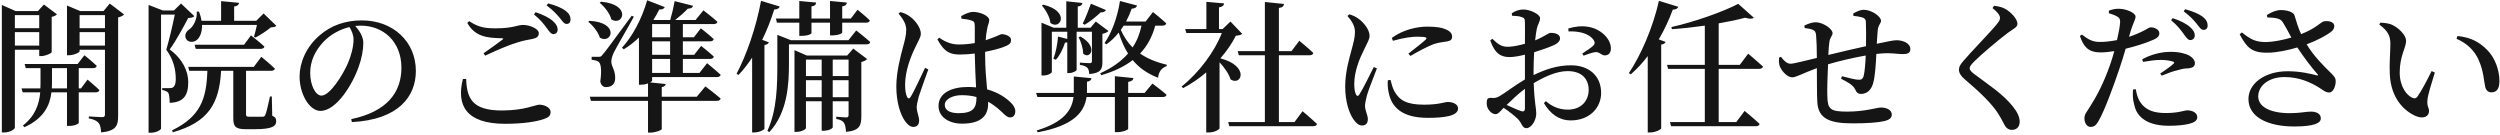 <?xml version="1.0" encoding="UTF-8"?>
<svg width="706px" height="38px" viewBox="0 0 706 38" version="1.1" xmlns="http://www.w3.org/2000/svg" xmlns:xlink="http://www.w3.org/1999/xlink">
    <!-- Generator: Sketch 64 (93537) - https://sketch.com -->
    <title>開院のご準備は弊社にお任せください</title>
    <desc>Created with Sketch.</desc>
    <g id="Welcome" stroke="none" stroke-width="1" fill="none" fill-rule="evenodd">
        <g id="HOME" transform="translate(-178, -4139)" fill="#151515" fill-rule="nonzero">
            <path d="M206.56,4176.4 C210.84,4175.96 211.36,4174.44 211.36,4171.72 L211.36,4143.92 C212.12,4143.76 212.76,4143.4 213.04,4143.08 L209,4140 L207.24,4142.12 L200.64,4142.12 L196.92,4140.56 L196.92,4154.6 L197.44,4154.6 C198.92,4154.6 200.48,4153.8 200.48,4153.48 L200.48,4153.04 L207.64,4153.04 L207.64,4171.32 C207.64,4171.84 207.48,4172.08 206.84,4172.08 C206.2,4172.08 203.08,4171.88 203.08,4171.88 L203.08,4172.44 C204.64,4172.72 205.36,4173.16 205.88,4173.76 C206.32,4174.28 206.48,4175.24 206.56,4176.4 Z M179.16,4176.4 C180.88,4176.4 182.2,4175.48 182.2,4175 L182.2,4153.04 L189.08,4153.04 L189.08,4154.84 L189.64,4154.84 C190.84,4154.84 192.56,4154.04 192.6,4153.72 L192.6,4143.76 C193.32,4143.64 193.84,4143.32 194.08,4143.04 L190.4,4140.28 L188.72,4142.12 L182.4,4142.12 L178.52,4140.4 L178.52,4176.4 L179.16,4176.4 Z M189.08,4146.96 L182.2,4146.96 L182.2,4143.28 L189.08,4143.28 L189.08,4146.96 Z M207.64,4146.96 L200.48,4146.96 L200.48,4143.28 L207.64,4143.28 L207.64,4146.96 Z M189.08,4151.88 L182.2,4151.88 L182.2,4148.08 L189.08,4148.08 L189.08,4151.88 Z M207.64,4151.88 L200.48,4151.88 L200.48,4148.08 L207.64,4148.08 L207.64,4151.88 Z M184.88,4174.92 C190.52,4172.4 192.12,4168.56 192.52,4165.08 L196.92,4165.08 L196.92,4174.56 L197.52,4174.56 C199.16,4174.56 200.24,4173.92 200.24,4173.72 L200.24,4165.08 L205,4165.08 C205.56,4165.08 205.96,4164.88 206.08,4164.44 C204.8,4163.2 202.72,4161.48 202.72,4161.48 L200.88,4163.96 L200.24,4163.96 L200.24,4158.24 L204.28,4158.24 C204.84,4158.24 205.24,4158.04 205.32,4157.6 C204,4156.32 201.84,4154.6 201.84,4154.6 L199.92,4157.08 L184.96,4157.08 L185.28,4158.24 L189.44,4158.24 L189.44,4162.6 C189.44,4163.04 189.44,4163.52 189.4,4163.96 L184.08,4163.96 L184.4,4165.08 L189.36,4165.08 C189.08,4168.32 188,4171.68 184.48,4174.44 L184.88,4174.92 Z M196.92,4163.96 L192.64,4163.96 C192.68,4163.48 192.68,4163.04 192.68,4162.6 L192.68,4158.24 L196.92,4158.24 L196.92,4163.96 Z M233.6,4150.28 C234.48,4149.52 235.12,4148.04 235.04,4146.04 L250.56,4146.04 C250.32,4147.16 250,4148.48 249.72,4149.36 L250.16,4149.6 C251.48,4148.92 253.44,4147.6 254.52,4146.72 C255.32,4146.68 255.72,4146.64 256.04,4146.28 L252.44,4142.8 L250.36,4144.88 L244.12,4144.88 L244.12,4140.84 C245.08,4140.72 245.44,4140.32 245.52,4139.8 L240.44,4139.32 L240.44,4144.88 L234.92,4144.88 C234.8,4144.08 234.56,4143.2 234.2,4142.28 L233.56,4142.28 C233.76,4144.24 232.68,4146.36 231.6,4147.2 C230.68,4147.76 230.04,4148.76 230.48,4149.84 C231.04,4151.04 232.64,4151.08 233.6,4150.28 Z M220.6,4176.48 C222.36,4176.48 223.48,4175.56 223.48,4175.32 L223.48,4143.12 L227.36,4143.12 C226.76,4146.16 225.68,4150.6 224.96,4153.04 C226.96,4155.72 227.64,4158.64 227.64,4161.32 C227.64,4162.6 227.36,4163.36 226.84,4163.68 C226.56,4163.84 226.36,4163.88 225.96,4163.88 L223.8,4163.88 L223.8,4164.4 C224.6,4164.56 225.24,4164.84 225.52,4165.2 C225.8,4165.68 225.92,4167 225.92,4168.04 C229.84,4167.92 231.16,4165.92 231.16,4162.2 C231.16,4159.12 229.6,4155.68 225.92,4152.96 C227.68,4150.6 229.92,4146.4 231.16,4144.08 C232.04,4144.04 232.6,4143.92 232.88,4143.56 L229.12,4140 L227.12,4141.96 L224,4141.96 L219.96,4140.4 L219.96,4176.48 L220.6,4176.48 Z M251.6,4152.8 C252.16,4152.8 252.56,4152.6 252.68,4152.16 C251.28,4150.84 248.88,4149 248.88,4149 L246.92,4151.64 L232.96,4151.64 L233.28,4152.8 L251.6,4152.8 Z M226.8,4176.36 C236.92,4173.48 239.92,4168.2 240.44,4159 L243.88,4159 L243.88,4172.24 C243.88,4174.68 244.4,4175.48 247.4,4175.48 L250.08,4175.48 C254.72,4175.48 256,4174.68 256,4173.24 C256,4172.52 255.8,4172.08 254.88,4171.68 L254.76,4166.24 L254.24,4166.24 C253.76,4168.56 253.2,4170.84 252.92,4171.48 C252.72,4171.84 252.6,4171.92 252.24,4171.96 L248.4,4171.96 C247.6,4171.96 247.48,4171.8 247.48,4171.28 L247.48,4159 L254.56,4159 C255.12,4159 255.52,4158.8 255.64,4158.4 C254.2,4157 251.8,4155.04 251.8,4155.04 L249.68,4157.88 L231.16,4157.88 L231.44,4159 L236.56,4159 C236.32,4166.96 234.56,4171.96 226.6,4175.8 L226.8,4176.36 Z M277.36,4173.48 C290.6,4172.8 295.44,4166.2 295.44,4159.04 C295.44,4150.72 288.96,4144.76 280.2,4144.76 C275.56,4144.76 271.48,4146.16 268.24,4149 C264.44,4152.24 262.6,4156.76 262.6,4160.6 C262.6,4165.72 265.48,4170.32 268.48,4170.32 C273,4170.32 277.56,4162.84 279.28,4157.88 C280.16,4155.52 280.6,4153.04 280.6,4151.08 C280.6,4149.32 279.44,4147.6 278.32,4146.32 C278.84,4146.28 279.36,4146.24 279.84,4146.24 C286.4,4146.24 291.36,4150.88 291.36,4158.12 C291.36,4165.2 287.16,4170.56 277.2,4172.64 L277.36,4173.48 Z M268.76,4166 C267.12,4166 265.6,4163.08 265.6,4159.6 C265.6,4156.24 267,4153.28 269.4,4150.76 C271.36,4148.72 274,4147.28 276.68,4146.64 C277.32,4147.68 277.84,4148.84 277.84,4150.2 C277.84,4152.16 277.16,4154.8 276.2,4156.96 C274.8,4160.16 271.2,4166 268.76,4166 Z M338,4145.76 C338.72,4145.76 339.12,4145.32 339.12,4144.52 C339.12,4143.64 338.76,4142.84 337.72,4142.04 C336.64,4141.24 334.96,4140.52 332.8,4139.96 L332.36,4140.52 C334.32,4142 335.24,4143.08 336.04,4144 C336.84,4145 337.28,4145.76 338,4145.76 Z M334.24,4148.64 C334.96,4148.64 335.48,4148.16 335.48,4147.4 C335.48,4146.6 335.16,4145.88 334.24,4145.04 C333.12,4144 331.4,4143.16 329.24,4142.44 L328.8,4143.08 C330.6,4144.52 331.64,4145.88 332.4,4146.92 C333.12,4147.92 333.6,4148.6 334.24,4148.64 Z M315,4154.72 C318.24,4153.2 321.84,4151.64 324.08,4151 C325.76,4150.44 327.16,4150.24 328.36,4150 C329.6,4149.76 330.16,4149.28 330.16,4148.36 C330.16,4147.08 327.48,4146.04 325.76,4146.04 C324,4146.04 323,4147 317.96,4147 C314.76,4147 313,4146.64 310.48,4144.96 L309.96,4145.48 C312.12,4149.28 315.32,4149.72 319.68,4149.8 C320.2,4149.8 320.24,4149.92 319.84,4150.24 C318.56,4151.2 316.32,4152.84 314.56,4154.04 L315,4154.72 Z M320.64,4173.96 C325.68,4173.96 329.48,4173.36 331.52,4172.64 C333.04,4172.12 333.48,4171.68 333.48,4170.6 C333.48,4169.28 331.6,4168.56 330.32,4168.56 C329.2,4168.56 326.2,4170.2 319.72,4170.2 C311.24,4170.2 309.84,4166.68 309.64,4161.28 L308.72,4161.32 C306.84,4168.72 309.6,4173.96 320.64,4173.96 Z M361.72,4176.44 C363.12,4176.44 364.88,4175.76 364.88,4175.44 L364.88,4167.48 L380.4,4167.48 C381,4167.48 381.4,4167.28 381.52,4166.84 C379.88,4165.4 377.2,4163.4 377.2,4163.4 L374.76,4166.32 L364.88,4166.32 L364.88,4163.6 C365.68,4163.48 365.92,4163.12 366,4162.72 L361.6,4162.28 C361.96,4162.08 362.16,4161.84 362.16,4161.76 L362.16,4160.76 L380.44,4160.76 C381,4160.76 381.4,4160.56 381.52,4160.12 C380.04,4158.76 377.68,4156.84 377.68,4156.84 L375.52,4159.6 L370.84,4159.6 L370.84,4155.64 L378.52,4155.64 C379.08,4155.64 379.48,4155.44 379.6,4155 C378.24,4153.72 376,4151.96 376,4151.96 L374.04,4154.48 L370.84,4154.48 L370.84,4150.68 L378.52,4150.68 C379.04,4150.68 379.44,4150.48 379.56,4150.04 C378.16,4148.72 375.92,4147 375.92,4147 L373.96,4149.52 L370.84,4149.52 L370.84,4145.8 L379.56,4145.8 C380.12,4145.8 380.52,4145.6 380.6,4145.16 C379.12,4143.8 376.64,4141.92 376.64,4141.92 L374.44,4144.64 L368.68,4144.64 C370,4143.6 371.36,4142.4 372.24,4141.44 C373.12,4141.48 373.6,4141.12 373.72,4140.64 L368.52,4139.32 C368.24,4140.92 367.76,4143 367.28,4144.64 L362.68,4144.64 L362.52,4144.6 C363.12,4143.68 363.68,4142.72 364.16,4141.68 C365.04,4141.76 365.56,4141.44 365.72,4141 L360.76,4139.08 C359.24,4144.44 356.48,4149.44 353.64,4152.48 L354.16,4152.92 C355.64,4152 357.08,4150.92 358.44,4149.6 L358.44,4162.92 L359.08,4162.92 C359.84,4162.92 360.48,4162.76 361,4162.56 L361,4166.32 L344.56,4166.32 L344.88,4167.48 L361,4167.48 L361,4176.44 L361.72,4176.44 Z M347.72,4139.48 L347.36,4139.76 C348.68,4140.88 350.24,4142.8 350.64,4144.48 C353.92,4146.56 356.52,4140.24 347.72,4139.48 Z M349.08,4163.6 C350.8,4163.6 351.68,4162.68 351.72,4161.24 C351.84,4158.88 350.64,4157.8 350.64,4156.44 C350.6,4155.68 350.96,4154.64 351.4,4153.72 C351.96,4152.52 355.48,4146.56 357,4143.72 L356.4,4143.44 C349.12,4153.32 349.12,4153.32 348.2,4154.4 C347.754,4154.994 347.584,4155.037 347.114,4155.04 L345.08,4155.04 L345.08,4155.88 C345.84,4155.96 346.36,4156.08 346.92,4156.36 C347.76,4156.84 347.96,4158.84 347.52,4162.04 C347.72,4163.04 348.32,4163.6 349.08,4163.6 Z M344.44,4144.88 L344.12,4145.16 C345.44,4146.2 346.92,4148.04 347.4,4149.64 C350.72,4151.64 353.16,4145.32 344.44,4144.88 Z M367.24,4149.52 L362.16,4149.52 L362.16,4145.8 L367.24,4145.8 L367.24,4149.52 Z M367.24,4154.48 L362.16,4154.48 L362.16,4150.68 L367.24,4150.68 L367.24,4154.48 Z M367.24,4159.6 L362.16,4159.6 L362.16,4155.64 L367.24,4155.64 L367.24,4159.6 Z M391.04,4176.4 C392.4,4176.4 393.84,4175.64 393.88,4175.36 L393.88,4151.72 C394.6,4151.6 395,4151.32 395.12,4150.96 L393.24,4150.24 C394.56,4147.6 395.68,4144.72 396.64,4141.68 C397.56,4141.68 398.04,4141.32 398.2,4140.84 L392.92,4139.24 C391.52,4146.8 388.76,4154.68 386,4159.84 L386.56,4160.16 C387.92,4158.76 389.2,4157.08 390.4,4155.28 L390.4,4176.4 L391.04,4176.4 Z M404.36,4149.12 C406.2,4149.12 407.16,4148.6 407.16,4148.36 L407.16,4145.4 L412.4,4145.4 L412.4,4149 L413,4149 C414.96,4148.96 415.84,4148.4 415.84,4148.16 L415.84,4145.4 L422.6,4145.4 C423.16,4145.4 423.56,4145.2 423.64,4144.76 C422.36,4143.48 420.16,4141.76 420.16,4141.76 L418.28,4144.24 L415.84,4144.24 L415.84,4140.8 C416.76,4140.68 417.12,4140.24 417.16,4139.72 L412.4,4139.28 L412.4,4144.24 L407.16,4144.24 L407.16,4140.8 C408.12,4140.68 408.44,4140.28 408.48,4139.72 L403.72,4139.28 L403.72,4144.24 L397.12,4144.24 L397.4,4145.4 L403.72,4145.4 L403.72,4149.12 L404.36,4149.12 Z M395.24,4176.32 C400.48,4170.76 400.8,4162.48 400.8,4156.96 L400.8,4151.52 L422.68,4151.52 C423.24,4151.52 423.68,4151.32 423.76,4150.88 C422.28,4149.52 419.8,4147.6 419.8,4147.6 L417.6,4150.36 L401.36,4150.36 L397.52,4148.84 L397.52,4156.96 C397.52,4162.96 397.44,4170.08 394.72,4175.92 L395.24,4176.32 Z M402.88,4176.24 C404.32,4176.24 405.6,4175.52 405.6,4175.16 L405.6,4167.6 L410.04,4167.6 L410.04,4175.92 L410.56,4175.92 C412.16,4175.92 413.16,4175.2 413.16,4174.96 L413.16,4167.6 L417.64,4167.6 L417.64,4171.44 C417.64,4171.92 417.52,4172.16 416.96,4172.16 C416.36,4172.16 414.16,4171.96 414.16,4171.96 L414.16,4172.6 C415.44,4172.8 416.04,4173.2 416.36,4173.72 C416.72,4174.28 416.84,4175.16 416.92,4176.24 C420.76,4175.88 421.24,4174.44 421.24,4171.84 L421.24,4156.52 C422,4156.32 422.6,4156 422.88,4155.68 L418.96,4152.72 L417.24,4154.68 L405.84,4154.68 L402.36,4153.16 L402.36,4176.24 L402.88,4176.24 Z M410.04,4160.48 L405.6,4160.48 L405.6,4155.84 L410.04,4155.84 L410.04,4160.48 Z M417.64,4160.48 L413.16,4160.48 L413.16,4155.84 L417.64,4155.84 L417.64,4160.48 Z M417.64,4166.44 L413.16,4166.44 L413.16,4161.64 L417.64,4161.64 L417.64,4166.44 Z M410.04,4166.44 L405.6,4166.44 L405.6,4161.64 L410.04,4161.64 L410.04,4166.44 Z M449.68,4173.92 C454.84,4173.92 457.04,4171.84 457.04,4168.36 L457.04,4167.72 C458.36,4168.44 459.6,4169.4 460.84,4170.56 C461.92,4171.6 462.48,4172.16 463.24,4172.16 C464.16,4172.16 464.72,4171.52 464.72,4170.4 C464.72,4169.56 464.24,4168.72 463.4,4167.92 C462.12,4166.68 460,4165.12 456.76,4164.24 C456.52,4161.6 456.2,4158.28 456.2,4154.52 L456.2,4153.64 C458.44,4153.2 460.32,4152.68 461.28,4152.32 C462.92,4151.68 463.52,4151.36 463.52,4150.28 C463.52,4149.24 462.04,4148.68 460.88,4148.64 C460.56,4148.64 459.72,4149.2 457.36,4150 C457.08,4150.12 456.72,4150.24 456.36,4150.36 C456.44,4149.16 456.56,4148.12 456.72,4147.44 C456.96,4145.84 457.36,4145.56 457.36,4144.64 C457.36,4143.6 455.04,4142.36 452.76,4142.36 C451.76,4142.36 450.36,4143 449.44,4143.56 L449.52,4144.28 C450.56,4144.36 451.56,4144.52 452.36,4144.8 C453.04,4145.04 453.28,4145.2 453.28,4146.56 L453.28,4151.16 C451.92,4151.4 450.4,4151.56 448.72,4151.56 C446.8,4151.56 445.04,4150.92 443.24,4149.64 L442.72,4150.12 C444.76,4153.96 446.64,4154.4 449.16,4154.4 C450.48,4154.4 451.88,4154.28 453.28,4154.12 L453.28,4154.48 C453.32,4157.48 453.52,4161.04 453.64,4163.68 C452.92,4163.6 452.16,4163.56 451.36,4163.56 C446.84,4163.56 443.04,4165.2 443.04,4168.92 C443.04,4172.12 446.08,4173.92 449.68,4173.92 Z M435.92,4174.84 C436.96,4174.84 437.56,4174.2 437.56,4173.04 C437.56,4171.92 436.88,4170.6 436.88,4169.28 C436.88,4168.64 437.08,4167.8 437.44,4166.32 C437.88,4164.88 439.4,4160.72 440.16,4158.6 L439.24,4158.16 C438.24,4160.2 436.08,4164.96 435.16,4166.36 C434.8,4166.96 434.4,4166.88 434.16,4166.36 C433.84,4165.68 433.6,4164.64 433.6,4163 C433.6,4158.96 435.24,4154.88 436.48,4152.36 C437.44,4150.28 438.04,4149.52 438.04,4148.52 C438.04,4146.52 436,4144.36 434.92,4143.64 C434.04,4143 433.4,4142.72 432.24,4142.4 L431.76,4142.84 C432.92,4144.24 433.96,4145.76 433.92,4147.44 C433.92,4149 433.48,4150.56 432.96,4152.48 C432.32,4154.88 431.12,4159.32 431.12,4163.44 C431.12,4167.8 432.24,4171.32 433.56,4173.16 C434.24,4174.16 435.04,4174.84 435.92,4174.84 Z M448.68,4170.96 C446.56,4170.96 444.8,4170.28 444.8,4168.64 C444.8,4166.88 447.24,4165.88 449.56,4165.88 C451.08,4165.88 452.48,4166.04 453.76,4166.4 L453.76,4166.52 C453.76,4169.48 452.84,4170.96 448.68,4170.96 Z M505.04,4160.96 C505.24,4159.2 506.04,4158.2 507.44,4157.68 L507.52,4157.28 C504.44,4156.56 501.96,4155.52 499.96,4154.12 C502,4151.96 503.4,4149.36 504.24,4146.24 L506.28,4146.24 C506.84,4146.24 507.24,4146.04 507.36,4145.6 C505.96,4144.28 503.6,4142.4 503.6,4142.4 L501.52,4145.08 L496,4145.08 C496.6,4143.96 497.12,4142.76 497.6,4141.44 C498.48,4141.44 498.96,4141.08 499.12,4140.56 L494.28,4139.28 C493.56,4143.92 491.96,4148.24 489.92,4151.16 L490.44,4151.52 C491.72,4150.64 492.88,4149.52 493.92,4148.2 C494.64,4150.4 495.44,4152.36 496.56,4154.12 C494.64,4156.32 492.08,4158.16 488.72,4159.68 L488.96,4160.24 C492.56,4159.2 495.52,4157.8 497.88,4155.96 C499.6,4158.08 501.92,4159.76 505.04,4160.96 Z M472.6,4160.32 C474.12,4160.32 475.04,4159.56 475.04,4159.36 L475.04,4147.96 L479.4,4147.96 L479.4,4150 L476.8,4149.32 C476.6,4151.56 476.16,4153.88 475.48,4155.56 L476.16,4155.88 C477.32,4154.64 478.16,4152.84 478.76,4151.04 C479,4151.04 479.24,4151 479.4,4150.96 L479.4,4159.64 L479.8,4159.64 C481.04,4159.64 482,4159 482.04,4158.76 L482.04,4147.96 L486.36,4147.96 L486.36,4156.2 C486.36,4156.64 486.24,4156.84 485.72,4156.84 C485.04,4156.84 482.96,4156.68 482.96,4156.68 L482.96,4157.32 C484.12,4157.48 484.68,4157.8 485.08,4158.16 C485.44,4158.56 485.56,4159.16 485.6,4159.92 C488.92,4159.64 489.32,4158.52 489.32,4156.44 L489.32,4148.56 C490.12,4148.4 490.8,4148.04 491.04,4147.76 L487.44,4145.08 L485.96,4146.84 L482.36,4146.84 L482.36,4140.84 C483.28,4140.72 483.6,4140.4 483.68,4139.84 L479.12,4139.36 L479.12,4146.84 L475.56,4146.84 L472.12,4145.4 L472.12,4160.32 L472.6,4160.32 Z M484.32,4146 C485.72,4145.16 487.44,4143.8 488.84,4142.48 C489.6,4142.56 490.12,4142.24 490.32,4141.84 L486.08,4140.04 C485.32,4142.08 484.48,4144.28 483.76,4145.64 L484.32,4146 Z M472.64,4140.32 L472.24,4140.56 C473.28,4141.76 474.48,4143.8 474.64,4145.48 C477.44,4147.64 480.36,4142.2 472.64,4140.32 Z M497.84,4152.4 C496.44,4151 495.36,4149.32 494.52,4147.44 C494.8,4147.04 495.08,4146.64 495.32,4146.24 L500.36,4146.24 C499.88,4148.52 499.08,4150.56 497.84,4152.4 Z M483.12,4149.32 L482.6,4149.52 C483.24,4150.72 483.88,4152.64 483.88,4154.12 C485.72,4155.96 488.36,4152.28 483.12,4149.32 Z M471.04,4176.36 C481.48,4174.44 484.24,4170.48 484.84,4166.4 L492.84,4166.4 L492.84,4176.32 L493.52,4176.32 C494.96,4176.32 496.6,4175.72 496.6,4175.36 L496.6,4166.4 L506.36,4166.4 C506.92,4166.4 507.32,4166.2 507.44,4165.76 C505.92,4164.4 503.44,4162.6 503.44,4162.6 L501.24,4165.24 L496.6,4165.24 L496.6,4162.12 C497.64,4161.96 498,4161.6 498.08,4161.04 L492.84,4160.52 L492.84,4165.24 L484.96,4165.24 L484.96,4162.08 C485.88,4161.96 486.16,4161.56 486.24,4161.08 L481.24,4160.6 L481.24,4165.24 L470.6,4165.24 L470.96,4166.4 L481.16,4166.4 C480.72,4170.04 478.48,4173.52 470.76,4175.84 L471.04,4176.36 Z M519.36,4176.4 C521.16,4176.4 522.4,4175.48 522.4,4175.2 L522.4,4156.6 C523.72,4158 525.04,4159.84 525.52,4161.44 C528.64,4163.4 530.92,4157.64 522.64,4155.48 C524.44,4153.4 525.96,4151.2 527,4149.08 C527.96,4149 528.44,4148.88 528.8,4148.56 L525.48,4145.08 L523.28,4147.2 L522.24,4147.2 L522.24,4141.08 C523.24,4140.92 523.64,4140.52 523.68,4139.96 L518.68,4139.52 L518.68,4147.2 L512.68,4147.2 L513.04,4148.32 L523.04,4148.32 C521.08,4153.48 516.64,4159.48 511.68,4163.44 L512.12,4163.88 C514.4,4162.68 516.64,4161.16 518.64,4159.44 L518.64,4176.4 L519.36,4176.4 Z M548.84,4174.64 C549.4,4174.64 549.84,4174.44 549.92,4174 C548.4,4172.56 545.84,4170.4 545.84,4170.4 L543.56,4173.48 L539.16,4173.48 L539.16,4154.6 L547.84,4154.6 C548.4,4154.6 548.8,4154.4 548.88,4153.96 C547.44,4152.56 544.92,4150.52 544.92,4150.52 L542.72,4153.44 L539.16,4153.44 L539.16,4141.24 C540.2,4141.12 540.52,4140.72 540.6,4140.12 L535.2,4139.56 L535.2,4153.44 L527.52,4153.44 L527.84,4154.6 L535.2,4154.6 L535.2,4173.48 L524.84,4173.48 L525.16,4174.64 L548.84,4174.64 Z M562.64,4174.44 C563.72,4174.44 564.28,4173.8 564.28,4172.64 C564.28,4171.52 563.48,4170.2 563.48,4168.88 C563.48,4168.24 563.68,4167.32 564.04,4165.88 C564.44,4164.4 566.04,4160.48 566.84,4158.32 L565.96,4157.92 C564.96,4159.92 562.84,4164.24 561.88,4165.68 C561.52,4166.24 561.16,4166.2 560.92,4165.64 C560.68,4165.16 560.44,4164.32 560.44,4162.72 C560.44,4159.12 561.96,4155.48 563.24,4152.96 C564.2,4150.92 564.76,4150.12 564.76,4149.12 C564.76,4147.12 562.76,4145.08 561.68,4144.32 C560.88,4143.72 560.12,4143.36 559.04,4143.04 L558.52,4143.52 C559.68,4144.8 560.68,4146.36 560.64,4148.04 C560.64,4149.6 560.2,4151.16 559.68,4153.08 C559.04,4155.48 557.88,4159.32 557.88,4163.44 C557.88,4167.6 558.96,4170.96 560.28,4172.8 C560.96,4173.76 561.76,4174.44 562.64,4174.44 Z M576.32,4154.8 C578.4,4153.56 581.12,4152.12 582.92,4151.44 C584.4,4150.96 585.64,4150.88 586.76,4150.68 C587.68,4150.52 588.08,4150.12 588.08,4149.32 C588.08,4148.72 587.76,4148 586.68,4147.48 C585.36,4146.8 583.76,4146.52 581.04,4146.52 C578.16,4146.52 574.16,4147.4 571.04,4149.72 L571.36,4150.52 C574.72,4149.56 576.96,4149.36 578.32,4149.36 C581.16,4149.36 581.04,4149.72 580.6,4150.2 C579.88,4150.92 577.48,4152.76 575.72,4154.16 L576.32,4154.8 Z M589.76,4169.64 C589.76,4168.4 588.28,4167.8 586.84,4167.8 C585.96,4167.8 584.36,4168.56 580.2,4168.56 C575.24,4168.56 573.24,4167.36 571.76,4164.76 C571.28,4163.88 570.92,4162.52 570.68,4161.56 L569.92,4161.68 C569.84,4162.68 569.88,4163.92 570.16,4165.12 C571,4169.52 574.24,4172.28 581.24,4172.28 C585.84,4172.28 589.76,4171.76 589.76,4169.64 Z M609.04,4175.2 C610.48,4175.2 611.84,4172.96 611.84,4171.04 C611.84,4169.52 611.32,4168.16 611.12,4162.48 C614.12,4160.68 617.6,4159.08 620.68,4159.08 C624.92,4159.08 626.64,4161.52 626.64,4164.36 C626.64,4167.6 624.4,4169.96 620.76,4169.96 C618.04,4169.96 616.04,4168.88 614.56,4167.56 L614,4168.12 C615.84,4171.2 618.28,4173 621.6,4173 C626.92,4173 630.16,4169.4 630.16,4165.24 C630.16,4160.36 626.64,4157.44 621.64,4157.44 C617.72,4157.44 614.32,4158.64 611.08,4160.2 L611.08,4158.76 C611.08,4157.2 611.16,4155.44 611.24,4153.76 C613.24,4153.12 615.68,4152.32 617.12,4151.6 C618.04,4151.12 618.56,4150.52 618.56,4149.8 C618.48,4148.32 616.44,4148.28 615.88,4148.28 C615.2,4148.32 614.08,4149.36 611.52,4150.4 C611.68,4149 611.84,4147.84 612,4147.08 C612.28,4145.8 612.92,4145.16 612.92,4144.12 C612.92,4143.04 610.08,4141.68 608.24,4141.68 C606.96,4141.68 605.92,4142.08 604.92,4142.76 L605,4143.44 C606.16,4143.48 607.04,4143.56 607.76,4143.84 C608.4,4144.08 608.64,4144.24 608.64,4145.32 C608.68,4146.32 608.64,4148.72 608.64,4151.36 C607.04,4151.8 605.36,4152.16 604.12,4152.2 C602.2,4152.24 601.4,4151.84 599.44,4149.96 L598.84,4150.4 C600.2,4154.4 602.12,4155.12 604.36,4155.12 C605.48,4155.12 607.2,4154.8 608.64,4154.44 L608.64,4161.44 C605.88,4163.04 602.84,4165.4 601.52,4166.12 C600.76,4166.56 600.2,4166.76 599.16,4166.64 C598.12,4166.6 597.84,4166.92 597.84,4168.2 C597.84,4169 598.12,4169.76 598.76,4170.44 C599.24,4170.92 599.76,4171.24 600.36,4171.24 C601.04,4171.24 601.48,4170.64 602.64,4169.44 C604,4170.36 605.56,4171.56 606.56,4172.52 C607.8,4173.72 607.84,4175.2 609.04,4175.2 Z M625.2,4154.72 C626.08,4154.4 627.72,4153.8 628.52,4153.72 C629.68,4153.56 630.32,4154.76 631.28,4154.64 C632.44,4154.6 632.96,4153.68 632.92,4152.6 C632.84,4149.84 630,4147.12 626.44,4146.56 C624.48,4146.24 622.68,4146.52 620.88,4147.04 L620.96,4147.88 C623.56,4147.76 626.68,4148.28 628.08,4150.36 C628.48,4151.04 628.4,4151.4 627.92,4151.92 C627.4,4152.44 625.64,4153.6 624.84,4154.12 L625.2,4154.72 Z M607.52,4170.36 C606.44,4170 604.88,4169.28 603.48,4168.64 C604.96,4167.2 606.84,4165.4 608.64,4164.08 L608.64,4169.56 C608.64,4170.32 608.36,4170.64 607.52,4170.36 Z M644.04,4176.4 C645.52,4176.4 647.08,4175.56 647.12,4175.24 L647.12,4151.6 C647.88,4151.48 648.24,4151.2 648.36,4150.84 L646.44,4150.12 C647.96,4147.56 649.28,4144.72 650.4,4141.72 C651.28,4141.72 651.76,4141.4 651.96,4140.92 L646.48,4139.24 C644.76,4146.92 641.32,4154.68 638,4159.64 L638.52,4160 C640.24,4158.52 641.84,4156.8 643.32,4154.84 L643.32,4176.4 L644.04,4176.4 Z M673.84,4174.64 C674.4,4174.64 674.8,4174.44 674.92,4174 C673.32,4172.48 670.68,4170.32 670.68,4170.32 L668.32,4173.48 L663.36,4173.48 L663.36,4158.44 L674.8,4158.44 C675.32,4158.44 675.76,4158.24 675.88,4157.8 C674.28,4156.32 671.68,4154.16 671.68,4154.16 L669.32,4157.32 L663.36,4157.32 L663.36,4145.6 C666.16,4145.12 668.76,4144.56 670.84,4144 C672.04,4144.4 672.88,4144.36 673.28,4144 L668.88,4140.08 C664.8,4142.24 656.64,4145.16 650,4146.64 L650.16,4147.24 C653.16,4147.04 656.36,4146.68 659.44,4146.24 L659.44,4157.32 L648.76,4157.32 L649.08,4158.44 L659.44,4158.44 L659.44,4173.48 L649.6,4173.48 L649.92,4174.64 L673.84,4174.64 Z M710.12,4173.2 C711.6,4172.84 712.24,4172.28 712.24,4171.36 C712.24,4170 710.72,4169.36 709.16,4169.36 C708.12,4169.36 704.64,4170.52 699.68,4170.52 C694.88,4170.52 694.12,4169.88 694.04,4166.12 C693.96,4164.36 694.08,4160.6 694.24,4157.16 C697.16,4156.28 701.24,4155.32 704.88,4154.68 C704.8,4156.72 704.6,4159.28 704.32,4160.36 C704.04,4161.4 703.6,4161.52 702.88,4161.52 C702.12,4161.52 700.04,4161.04 698.16,4160.52 L697.92,4161.24 C699.56,4162.08 701.32,4162.96 701.92,4164.28 C702.32,4165.24 702.76,4165.52 703.6,4165.52 C705.4,4165.52 706.6,4164.16 707.04,4162.24 C707.52,4160.48 707.76,4156.96 707.88,4154.24 C708.28,4154.2 708.68,4154.16 709.04,4154.12 C712.28,4153.84 713.6,4154.28 715.36,4154.28 C716.72,4154.28 717.48,4153.96 717.48,4152.88 C717.48,4151.2 715.44,4150.36 713.56,4150.36 C712.88,4150.36 711.08,4150.68 708,4151.36 C708.08,4149.84 708.2,4148.52 708.28,4147.48 C708.4,4146.04 709.2,4145.6 709.2,4144.88 C709.2,4143.64 706.56,4141.76 704.28,4141.76 C703.4,4141.76 702.36,4142.24 701.36,4142.8 L701.4,4143.48 C702.32,4143.6 703.08,4143.68 703.76,4143.88 C704.52,4144.08 704.88,4144.44 704.92,4145.12 C705,4146.76 705,4149.76 704.96,4152.04 C701.68,4152.76 697.24,4153.8 694.32,4154.52 C694.4,4153 694.48,4151.72 694.6,4150.96 C694.8,4149.4 695.52,4149.16 695.52,4148.36 C695.52,4147.12 692.76,4145.28 690.72,4145.28 C689.64,4145.28 688.48,4145.8 687.56,4146.2 L687.64,4146.92 C688.4,4147.04 689.32,4147.12 689.96,4147.44 C690.56,4147.72 690.8,4148 690.88,4149.16 C691,4150.52 691.08,4152.84 691.08,4155.36 C688.24,4156.04 684.52,4157 683.64,4157 C682.64,4157 681.72,4156.12 680.96,4155.04 L680.4,4155.28 C680.36,4156.24 680.36,4157.16 680.64,4157.8 C681.32,4159.36 682.88,4160.84 684.12,4160.84 C685.24,4160.84 686.96,4159.76 691.08,4158.24 C691.12,4161.88 691.08,4165.44 691.2,4167.68 C691.4,4172.68 694.92,4173.84 701.28,4173.84 C705.2,4173.84 708.44,4173.6 710.12,4173.2 Z M746.12,4175.68 C747.72,4175.68 748.36,4174.56 748.36,4173.36 C748.36,4172.08 747.72,4170.68 746.44,4169.08 C743.64,4165.56 739.6,4162.96 735.64,4160 C734.8,4159.36 734.24,4158.84 734.24,4158.28 C734.24,4157.8 734.56,4157.32 735.68,4156.2 C737.36,4154.52 742.32,4150.28 745.12,4148.2 C746.72,4147.04 747.72,4146.72 747.72,4145.68 C747.72,4144.44 746,4142.4 744.08,4141.4 C743.2,4140.96 742.2,4140.76 741.12,4140.64 L740.68,4141.28 C742.04,4142.36 742.8,4143.28 742.8,4144.08 C742.8,4144.6 742.56,4145 741.92,4145.8 C740.24,4147.92 734.44,4153.84 732.36,4156.32 C731.6,4157.2 731.2,4157.92 731.2,4158.68 C731.2,4159.52 731.72,4160.44 732.72,4161.28 C737.48,4165.32 740.48,4168.32 742.2,4170.96 C743.28,4172.64 743.68,4173.6 744.16,4174.44 C744.52,4175.12 745.24,4175.68 746.12,4175.68 Z M768.36,4174.84 C769.56,4174.84 770.08,4174.16 770.72,4173 C772.36,4170.16 774.88,4163.28 776.52,4158.4 C777.16,4156.56 777.76,4154.56 778.28,4152.76 C780.96,4152.12 783.76,4151.2 784.8,4150.76 C787.12,4149.92 787.8,4149.36 787.8,4148.4 C787.8,4147.2 786.24,4146.72 785.36,4146.72 C785,4146.72 784.48,4147.04 783.76,4147.48 C782.6,4148.08 781.16,4148.76 779.24,4149.4 L779.68,4147.84 C780.4,4145.44 781.08,4144.56 781.08,4143.68 C781.08,4142.64 778.52,4141.52 776.52,4141.48 C775.44,4141.44 774.52,4141.64 773.56,4142 L773.52,4142.72 C774.4,4143 775.24,4143.28 775.92,4143.68 C776.6,4144.12 776.76,4144.44 776.72,4145.4 C776.64,4146.52 776.32,4148.32 775.84,4150.32 C774.36,4150.6 772.56,4150.88 770.8,4150.84 C769,4150.8 767.84,4150.24 765.92,4148.76 L765.36,4149.16 C766.64,4153 768.52,4153.8 771.28,4153.8 C772.4,4153.8 773.8,4153.64 775.08,4153.44 C774.72,4154.8 774.28,4156.16 773.88,4157.32 C772.04,4162.6 769.96,4166.4 768.24,4169.08 C767.36,4170.6 766.64,4171.12 766.64,4172.44 C766.64,4173.72 767.36,4174.84 768.36,4174.84 Z M800.28,4147.44 C801,4147.44 801.44,4147 801.44,4146.2 C801.44,4145.32 801.04,4144.52 800.04,4143.72 C798.96,4142.92 797.28,4142.2 795.08,4141.6 L794.68,4142.2 C796.64,4143.68 797.52,4144.72 798.32,4145.68 C799.12,4146.68 799.56,4147.44 800.28,4147.44 Z M796.48,4150.32 C797.28,4150.32 797.8,4149.8 797.8,4149.04 C797.84,4148.28 797.48,4147.56 796.56,4146.72 C795.44,4145.68 793.72,4144.84 791.56,4144.12 L791.12,4144.72 C792.88,4146.16 793.92,4147.56 794.68,4148.6 C795.36,4149.56 795.84,4150.28 796.48,4150.32 Z M788.48,4160.36 C789.88,4159.8 791.68,4159.08 793.2,4158.76 C794.24,4158.44 794.96,4158.32 795.68,4158.32 C797.12,4158.24 797.84,4157.8 797.84,4156.88 C797.84,4156.12 797.32,4155.32 796.24,4154.68 C795.36,4154.2 793.6,4153.64 790.96,4153.64 C787.96,4153.64 784.96,4154.6 782.96,4155.76 L783.2,4156.48 C785,4156.16 786.72,4155.92 788.2,4155.92 C789.36,4155.92 790.76,4156.08 791.68,4156.4 C792,4156.52 792.12,4156.72 791.84,4156.96 C791.4,4157.44 789.32,4158.96 788.04,4159.76 L788.48,4160.36 Z M790.52,4174.52 C793.08,4174.52 794.84,4174.28 796.08,4174 C797.52,4173.68 798.52,4173.08 798.52,4172.12 C798.52,4170.76 797,4170.16 795.72,4170.16 C794.76,4170.16 793.36,4170.92 789.6,4170.92 C786.28,4170.92 783.92,4170.12 782.44,4167.88 C781.64,4166.72 781.32,4165.28 781.16,4164.2 L780.36,4164.28 C780.28,4165.52 780.24,4167.04 780.68,4168.44 C781.44,4172.52 785.04,4174.52 790.52,4174.52 Z M825.88,4174.72 C831.4,4174.72 833.4,4173.8 833.4,4172.44 C833.4,4171.08 832.12,4170.52 830.6,4170.52 C829.12,4170.52 827.56,4170.96 824.68,4170.96 C818.8,4170.96 815.72,4169 815.72,4166.24 C815.72,4163.12 818.8,4160.76 823.12,4160.76 C827.4,4160.76 830.56,4162.32 832.76,4163.64 C834,4164.4 834.68,4165.12 835.76,4165.12 C836.96,4165.12 837.64,4163.16 837.6,4161.88 C837.6,4161.08 837.24,4160.6 836.32,4159.68 C834.04,4157.48 831.36,4154.76 829.4,4151.52 C832.52,4150.36 835.4,4148.8 836.6,4147.72 C837.24,4147.08 837.4,4146.16 836.92,4145.6 C836.32,4144.96 835.08,4144.84 834.2,4145.04 C833.2,4145.4 832,4147 827.84,4148.64 C827.04,4146.92 826.56,4145.36 825.96,4143.32 C825.72,4142.48 824.04,4141.84 822.12,4141.84 C820.8,4141.84 819.44,4142.44 818.16,4143.24 L818.28,4143.92 C820.6,4144 821.92,4144.16 822.6,4145.2 C823.32,4146.28 824.2,4148 825.08,4149.6 C822.72,4150.32 819.88,4150.84 818,4150.88 C815.04,4150.88 813.64,4150.2 811.12,4148.16 L810.48,4148.68 C812.44,4152.36 813.84,4153.96 818.4,4153.88 C820.92,4153.88 824.24,4153.16 826.76,4152.4 C828.6,4155.16 830.72,4158 832.44,4159.92 C832.8,4160.28 832.68,4160.36 832.24,4160.28 C830.6,4159.84 827.6,4159.12 824,4159.12 C817.68,4159.12 812.96,4162.52 812.96,4166.96 C812.96,4172.2 818.68,4174.72 825.88,4174.72 Z M863.96,4170.36 C863.96,4169.28 863.32,4169.24 863.52,4167.12 C863.64,4165.8 864.68,4162.4 865.6,4159.48 L864.68,4159.08 C863.4,4161.64 862,4164.4 860.68,4166.28 C860.28,4166.84 859.8,4166.88 859.2,4166.6 C857.72,4165.92 855.68,4163.6 855.68,4159.44 C855.68,4154.8 857.48,4152.44 857.48,4150.56 C857.48,4148.8 855.2,4146.76 853.44,4145.96 C852.44,4145.56 851.24,4145.44 850.2,4145.4 L849.92,4145.92 C852.36,4147.76 853.04,4149.12 853.04,4151.36 C853.04,4153.72 852.72,4156.92 852.88,4159.96 C853.2,4166.92 857.08,4170.44 860.28,4171.8 C862.44,4172.68 863.96,4171.88 863.96,4170.36 Z M881.56,4165.08 C883.12,4165.08 883.84,4164 883.84,4161.88 C883.84,4158.96 882.68,4155.36 880.32,4153.04 C878.2,4150.96 876,4149.6 872,4149.16 L871.72,4149.96 C874.68,4151.2 876.84,4153.32 878,4156 C879.4,4159.16 879.44,4161.88 879.84,4163.6 C880.08,4164.6 880.8,4165.08 881.56,4165.08 Z" id="開院のご準備は弊社にお任せください"></path>
        </g>
    </g>
</svg>